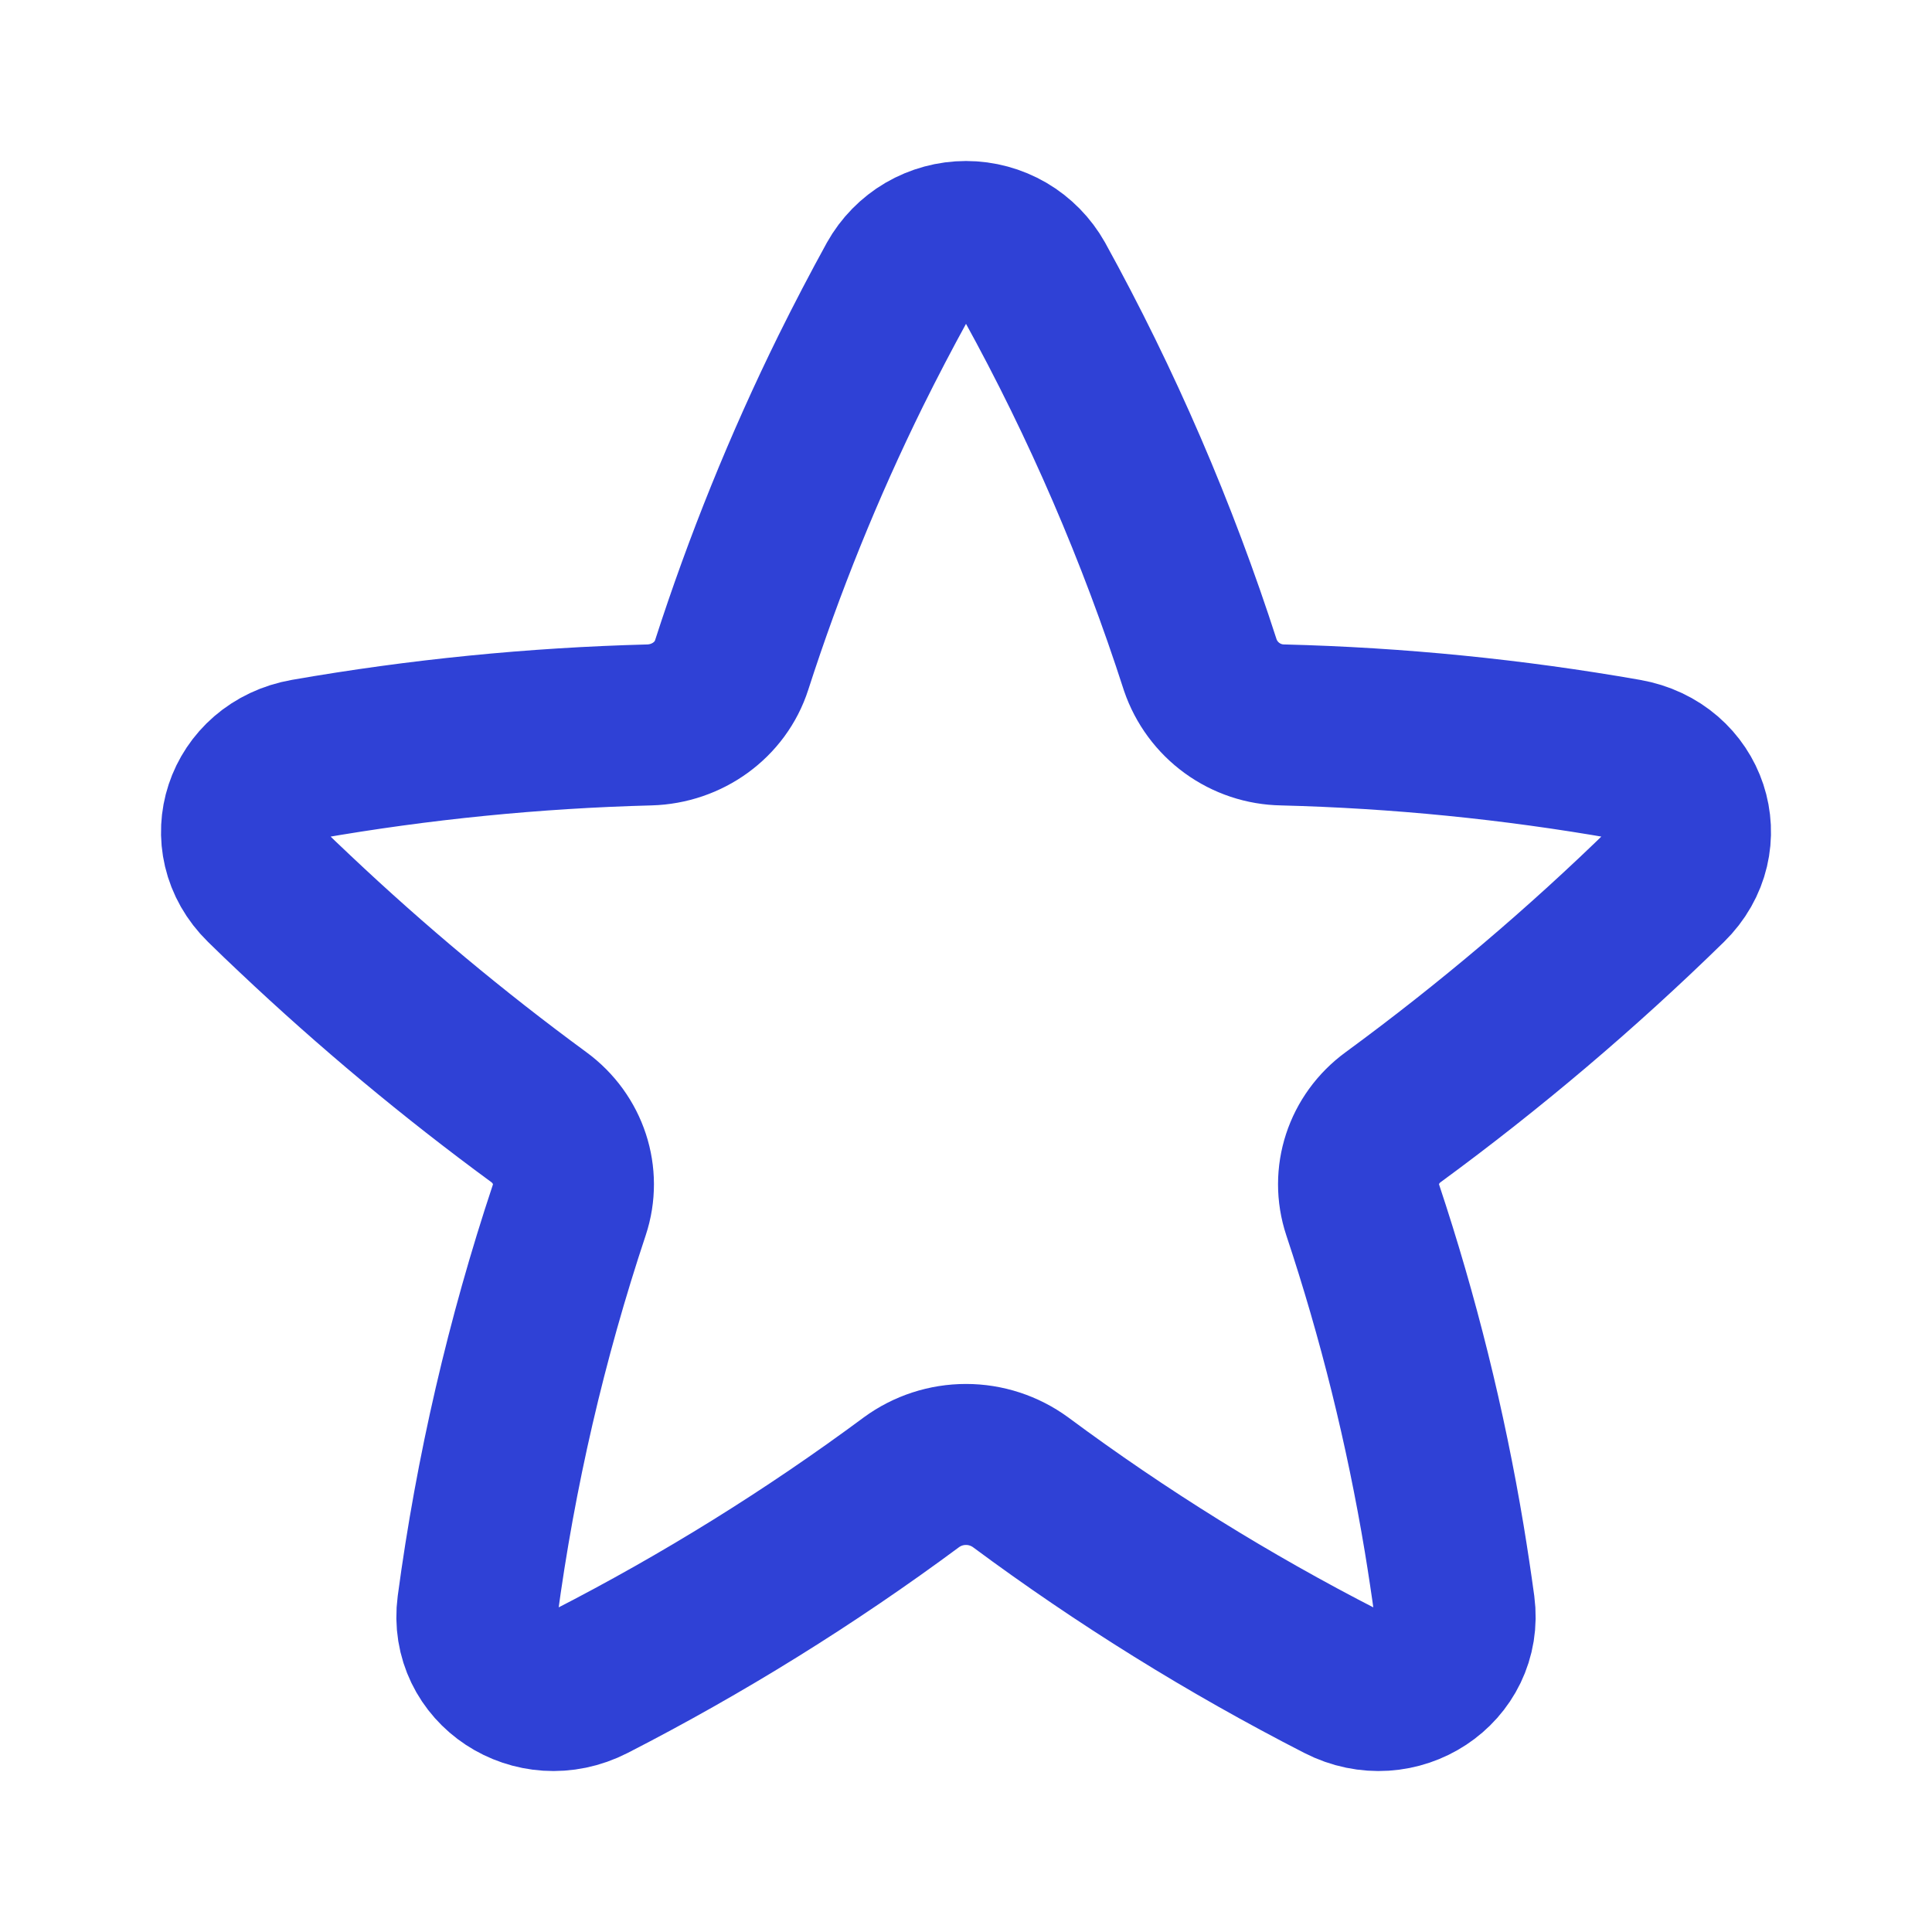 <?xml version="1.0" encoding="UTF-8"?> <svg xmlns="http://www.w3.org/2000/svg" width="36" height="36" viewBox="0 0 36 36" fill="none"><path d="M19.281 5.25C19.153 5.023 18.967 4.833 18.742 4.701C18.517 4.57 18.261 4.5 18 4.5C17.739 4.5 17.483 4.57 17.257 4.701C17.032 4.833 16.846 5.023 16.719 5.25C16.419 5.796 16.13 6.349 15.853 6.909C14.98 8.681 14.239 10.514 13.633 12.393C13.425 13.04 12.807 13.489 12.099 13.508C9.953 13.564 7.813 13.777 5.698 14.146C4.537 14.35 4.101 15.672 4.926 16.48C5.114 16.665 5.304 16.847 5.496 17.027C6.931 18.383 8.449 19.649 10.041 20.817C10.591 21.221 10.818 21.913 10.608 22.546C9.808 24.95 9.235 27.424 8.898 29.936C8.748 31.069 9.96 31.868 11.013 31.328C13.101 30.257 15.098 29.017 16.983 27.62C17.278 27.404 17.634 27.288 18 27.288C18.365 27.288 18.721 27.404 19.017 27.62C20.902 29.018 22.898 30.258 24.987 31.328C26.038 31.868 27.252 31.069 27.102 29.936C27.044 29.511 26.98 29.088 26.911 28.669C26.565 26.591 26.057 24.544 25.392 22.546C25.182 21.913 25.407 21.221 25.959 20.817C27.764 19.494 29.474 18.045 31.074 16.48C31.899 15.672 31.464 14.35 30.301 14.146C28.186 13.775 26.047 13.562 23.901 13.508C23.561 13.503 23.232 13.393 22.957 13.193C22.683 12.994 22.476 12.714 22.366 12.393C21.569 9.919 20.536 7.526 19.281 5.25Z" stroke="#2F41D6" stroke-width="3" stroke-linecap="round" stroke-linejoin="round"></path></svg> 